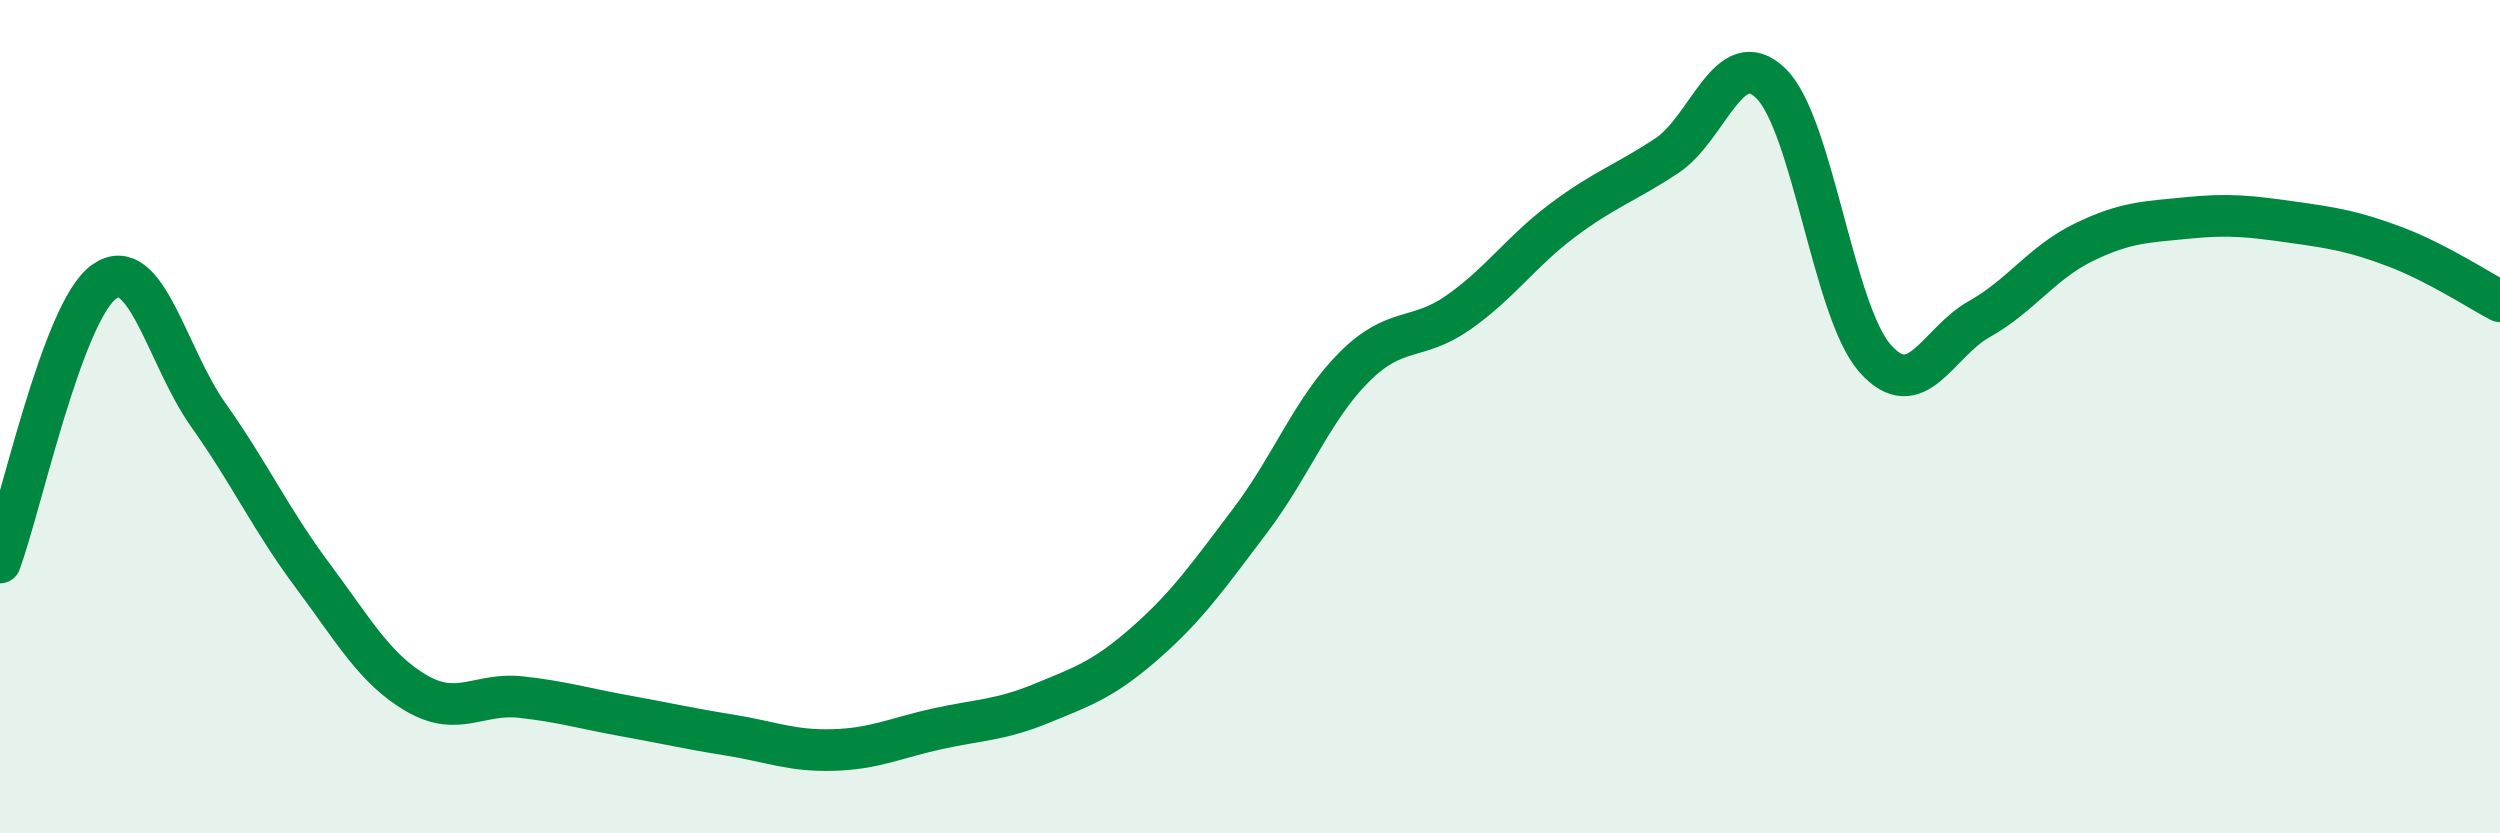 
    <svg width="60" height="20" viewBox="0 0 60 20" xmlns="http://www.w3.org/2000/svg">
      <path
        d="M 0,13.5 C 0.5,12.15 1.5,7.47 2.5,6.76 C 3.5,6.05 4,8.55 5,9.96 C 6,11.37 6.5,12.47 7.5,13.81 C 8.5,15.15 9,16.06 10,16.64 C 11,17.22 11.5,16.62 12.5,16.73 C 13.5,16.84 14,17 15,17.18 C 16,17.36 16.5,17.48 17.5,17.64 C 18.5,17.8 19,18.03 20,18 C 21,17.97 21.5,17.71 22.5,17.49 C 23.5,17.27 24,17.29 25,16.88 C 26,16.47 26.5,16.3 27.5,15.42 C 28.5,14.54 29,13.82 30,12.5 C 31,11.18 31.5,9.81 32.5,8.81 C 33.5,7.81 34,8.2 35,7.5 C 36,6.8 36.5,6.04 37.5,5.29 C 38.5,4.54 39,4.4 40,3.74 C 41,3.08 41.5,1.03 42.5,2 C 43.5,2.97 44,7.47 45,8.6 C 46,9.73 46.5,8.22 47.5,7.66 C 48.5,7.1 49,6.31 50,5.82 C 51,5.33 51.5,5.33 52.5,5.23 C 53.5,5.13 54,5.19 55,5.33 C 56,5.47 56.5,5.55 57.5,5.93 C 58.5,6.31 59.5,6.97 60,7.23L60 20L0 20Z"
        fill="#008740"
        opacity="0.1"
        stroke-linecap="round"
        stroke-linejoin="round"
      />
      <path
        d="M 0,13.5 C 0.5,12.15 1.5,7.47 2.5,6.76 C 3.5,6.05 4,8.55 5,9.96 C 6,11.37 6.5,12.47 7.5,13.81 C 8.5,15.15 9,16.06 10,16.64 C 11,17.22 11.5,16.62 12.5,16.73 C 13.5,16.84 14,17 15,17.18 C 16,17.36 16.5,17.48 17.5,17.64 C 18.5,17.8 19,18.03 20,18 C 21,17.97 21.5,17.71 22.5,17.49 C 23.5,17.27 24,17.29 25,16.88 C 26,16.47 26.5,16.3 27.5,15.42 C 28.5,14.54 29,13.82 30,12.5 C 31,11.18 31.5,9.81 32.5,8.81 C 33.5,7.81 34,8.2 35,7.5 C 36,6.8 36.5,6.04 37.5,5.29 C 38.5,4.54 39,4.4 40,3.74 C 41,3.08 41.5,1.03 42.5,2 C 43.5,2.97 44,7.47 45,8.6 C 46,9.73 46.5,8.22 47.5,7.66 C 48.5,7.1 49,6.31 50,5.82 C 51,5.33 51.5,5.33 52.5,5.23 C 53.5,5.13 54,5.19 55,5.33 C 56,5.47 56.5,5.55 57.5,5.93 C 58.5,6.31 59.5,6.97 60,7.23"
        stroke="#008740"
        stroke-width="1"
        fill="none"
        stroke-linecap="round"
        stroke-linejoin="round"
      />
    </svg>
  